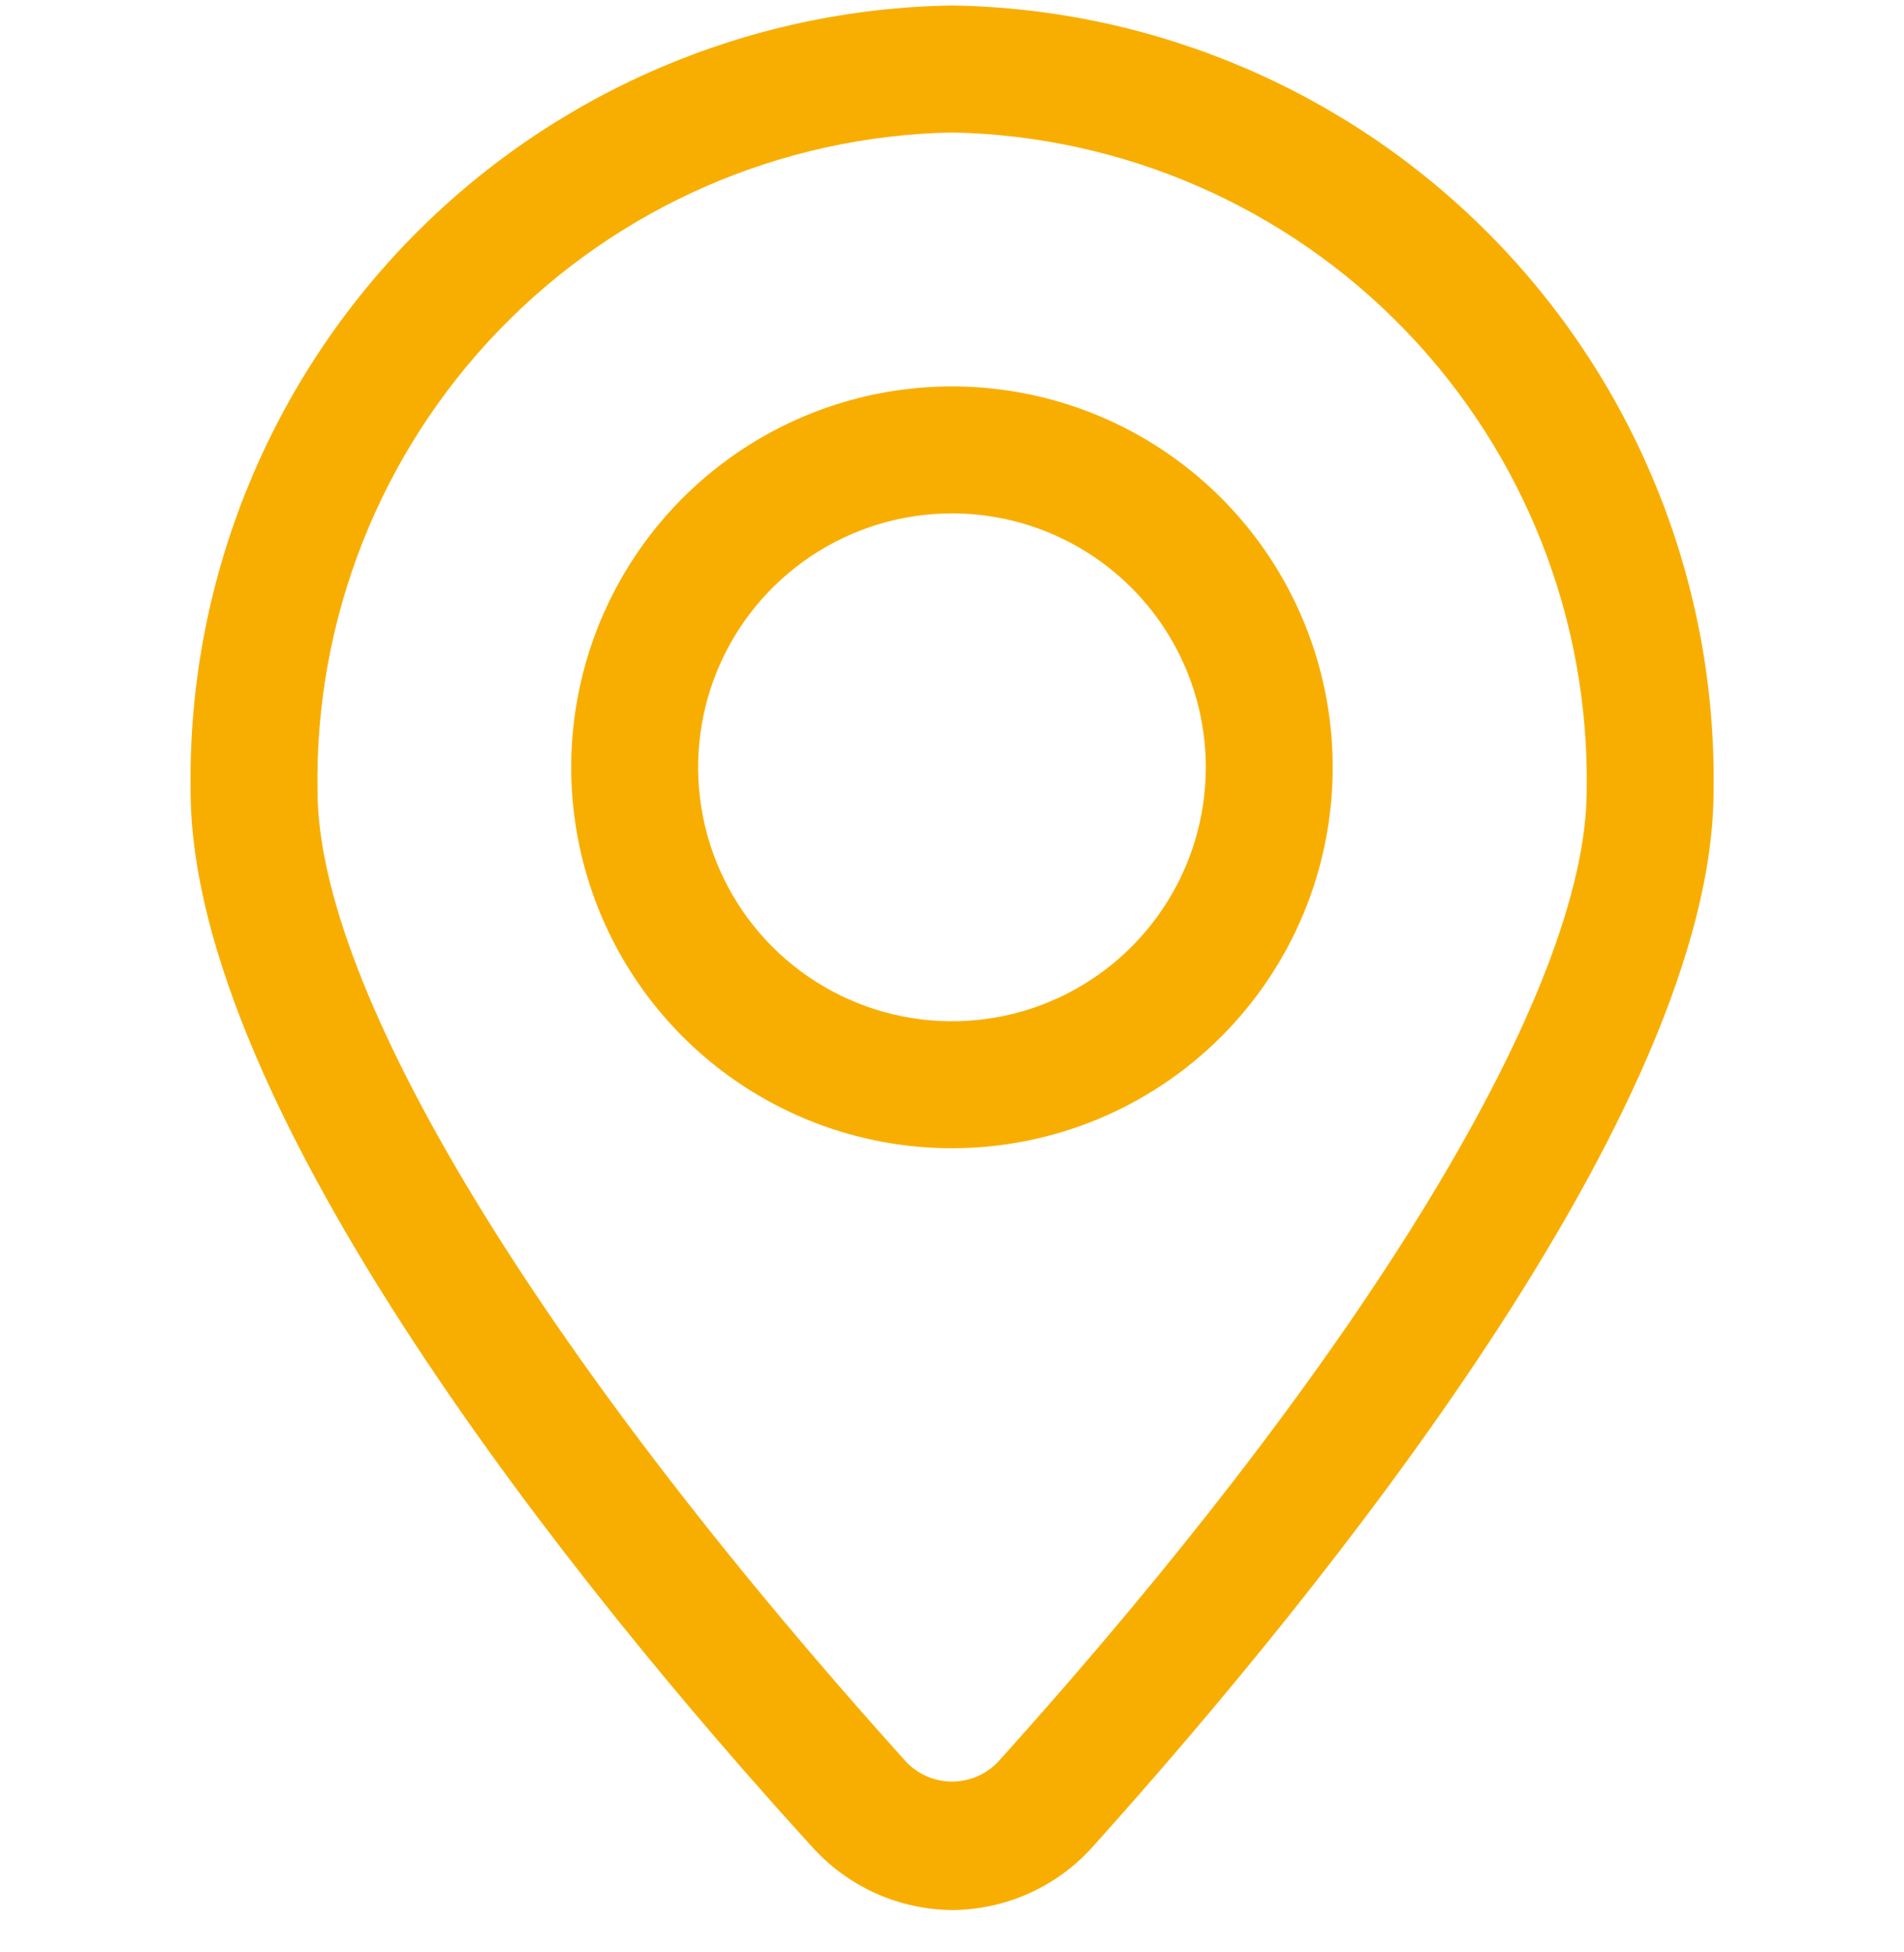 <svg width="40" height="41" viewBox="0 0 40 41" fill="none" xmlns="http://www.w3.org/2000/svg">
<g clip-path="url(#clip0_9491_44374)">
<path d="M20.002 40.111C19.445 40.106 18.895 39.985 18.388 39.756C17.881 39.526 17.427 39.193 17.056 38.778C12.189 33.445 4.004 23.3 4.004 16.594C3.943 12.288 5.594 8.134 8.593 5.044C11.593 1.955 15.696 0.182 20.002 0.115C24.308 0.182 28.411 1.955 31.41 5.044C34.41 8.134 36.061 12.288 36 16.594C36 23.26 27.814 33.379 22.948 38.791C22.576 39.204 22.122 39.535 21.614 39.762C21.107 39.989 20.558 40.108 20.002 40.111ZM20.002 2.782C16.405 2.852 12.982 4.345 10.483 6.934C7.984 9.522 6.613 12.996 6.67 16.594C6.67 20.78 11.296 28.406 19.042 37.005C19.166 37.134 19.316 37.236 19.48 37.307C19.645 37.377 19.823 37.413 20.002 37.413C20.181 37.413 20.358 37.377 20.523 37.307C20.688 37.236 20.837 37.134 20.962 37.005C28.708 28.406 33.334 20.78 33.334 16.594C33.391 12.996 32.02 9.522 29.521 6.934C27.022 4.345 23.599 2.852 20.002 2.782Z" fill="#F8AE00"/>
<path d="M19.999 24.113C18.417 24.113 16.87 23.644 15.555 22.765C14.24 21.886 13.214 20.637 12.609 19.175C12.004 17.713 11.845 16.105 12.154 14.553C12.462 13.001 13.224 11.576 14.343 10.457C15.462 9.339 16.887 8.577 18.439 8.268C19.99 7.96 21.599 8.118 23.06 8.723C24.522 9.329 25.771 10.354 26.65 11.67C27.529 12.985 27.998 14.532 27.998 16.114C27.998 18.235 27.156 20.27 25.655 21.77C24.155 23.27 22.121 24.113 19.999 24.113ZM19.999 10.781C18.945 10.781 17.913 11.094 17.037 11.68C16.16 12.266 15.476 13.098 15.072 14.073C14.669 15.047 14.563 16.12 14.769 17.154C14.975 18.189 15.482 19.139 16.228 19.885C16.974 20.63 17.924 21.138 18.959 21.344C19.993 21.55 21.066 21.444 22.04 21.041C23.014 20.637 23.847 19.953 24.433 19.076C25.019 18.2 25.332 17.168 25.332 16.114C25.332 14.699 24.77 13.343 23.77 12.343C22.77 11.343 21.413 10.781 19.999 10.781Z" fill="#F8AE00"/>
</g>
<defs>
<clipPath id="clip0_9491_44374">
<rect width="40" height="40" fill="white" transform="translate(0 0.113)"/>
</clipPath>
</defs>
</svg>
